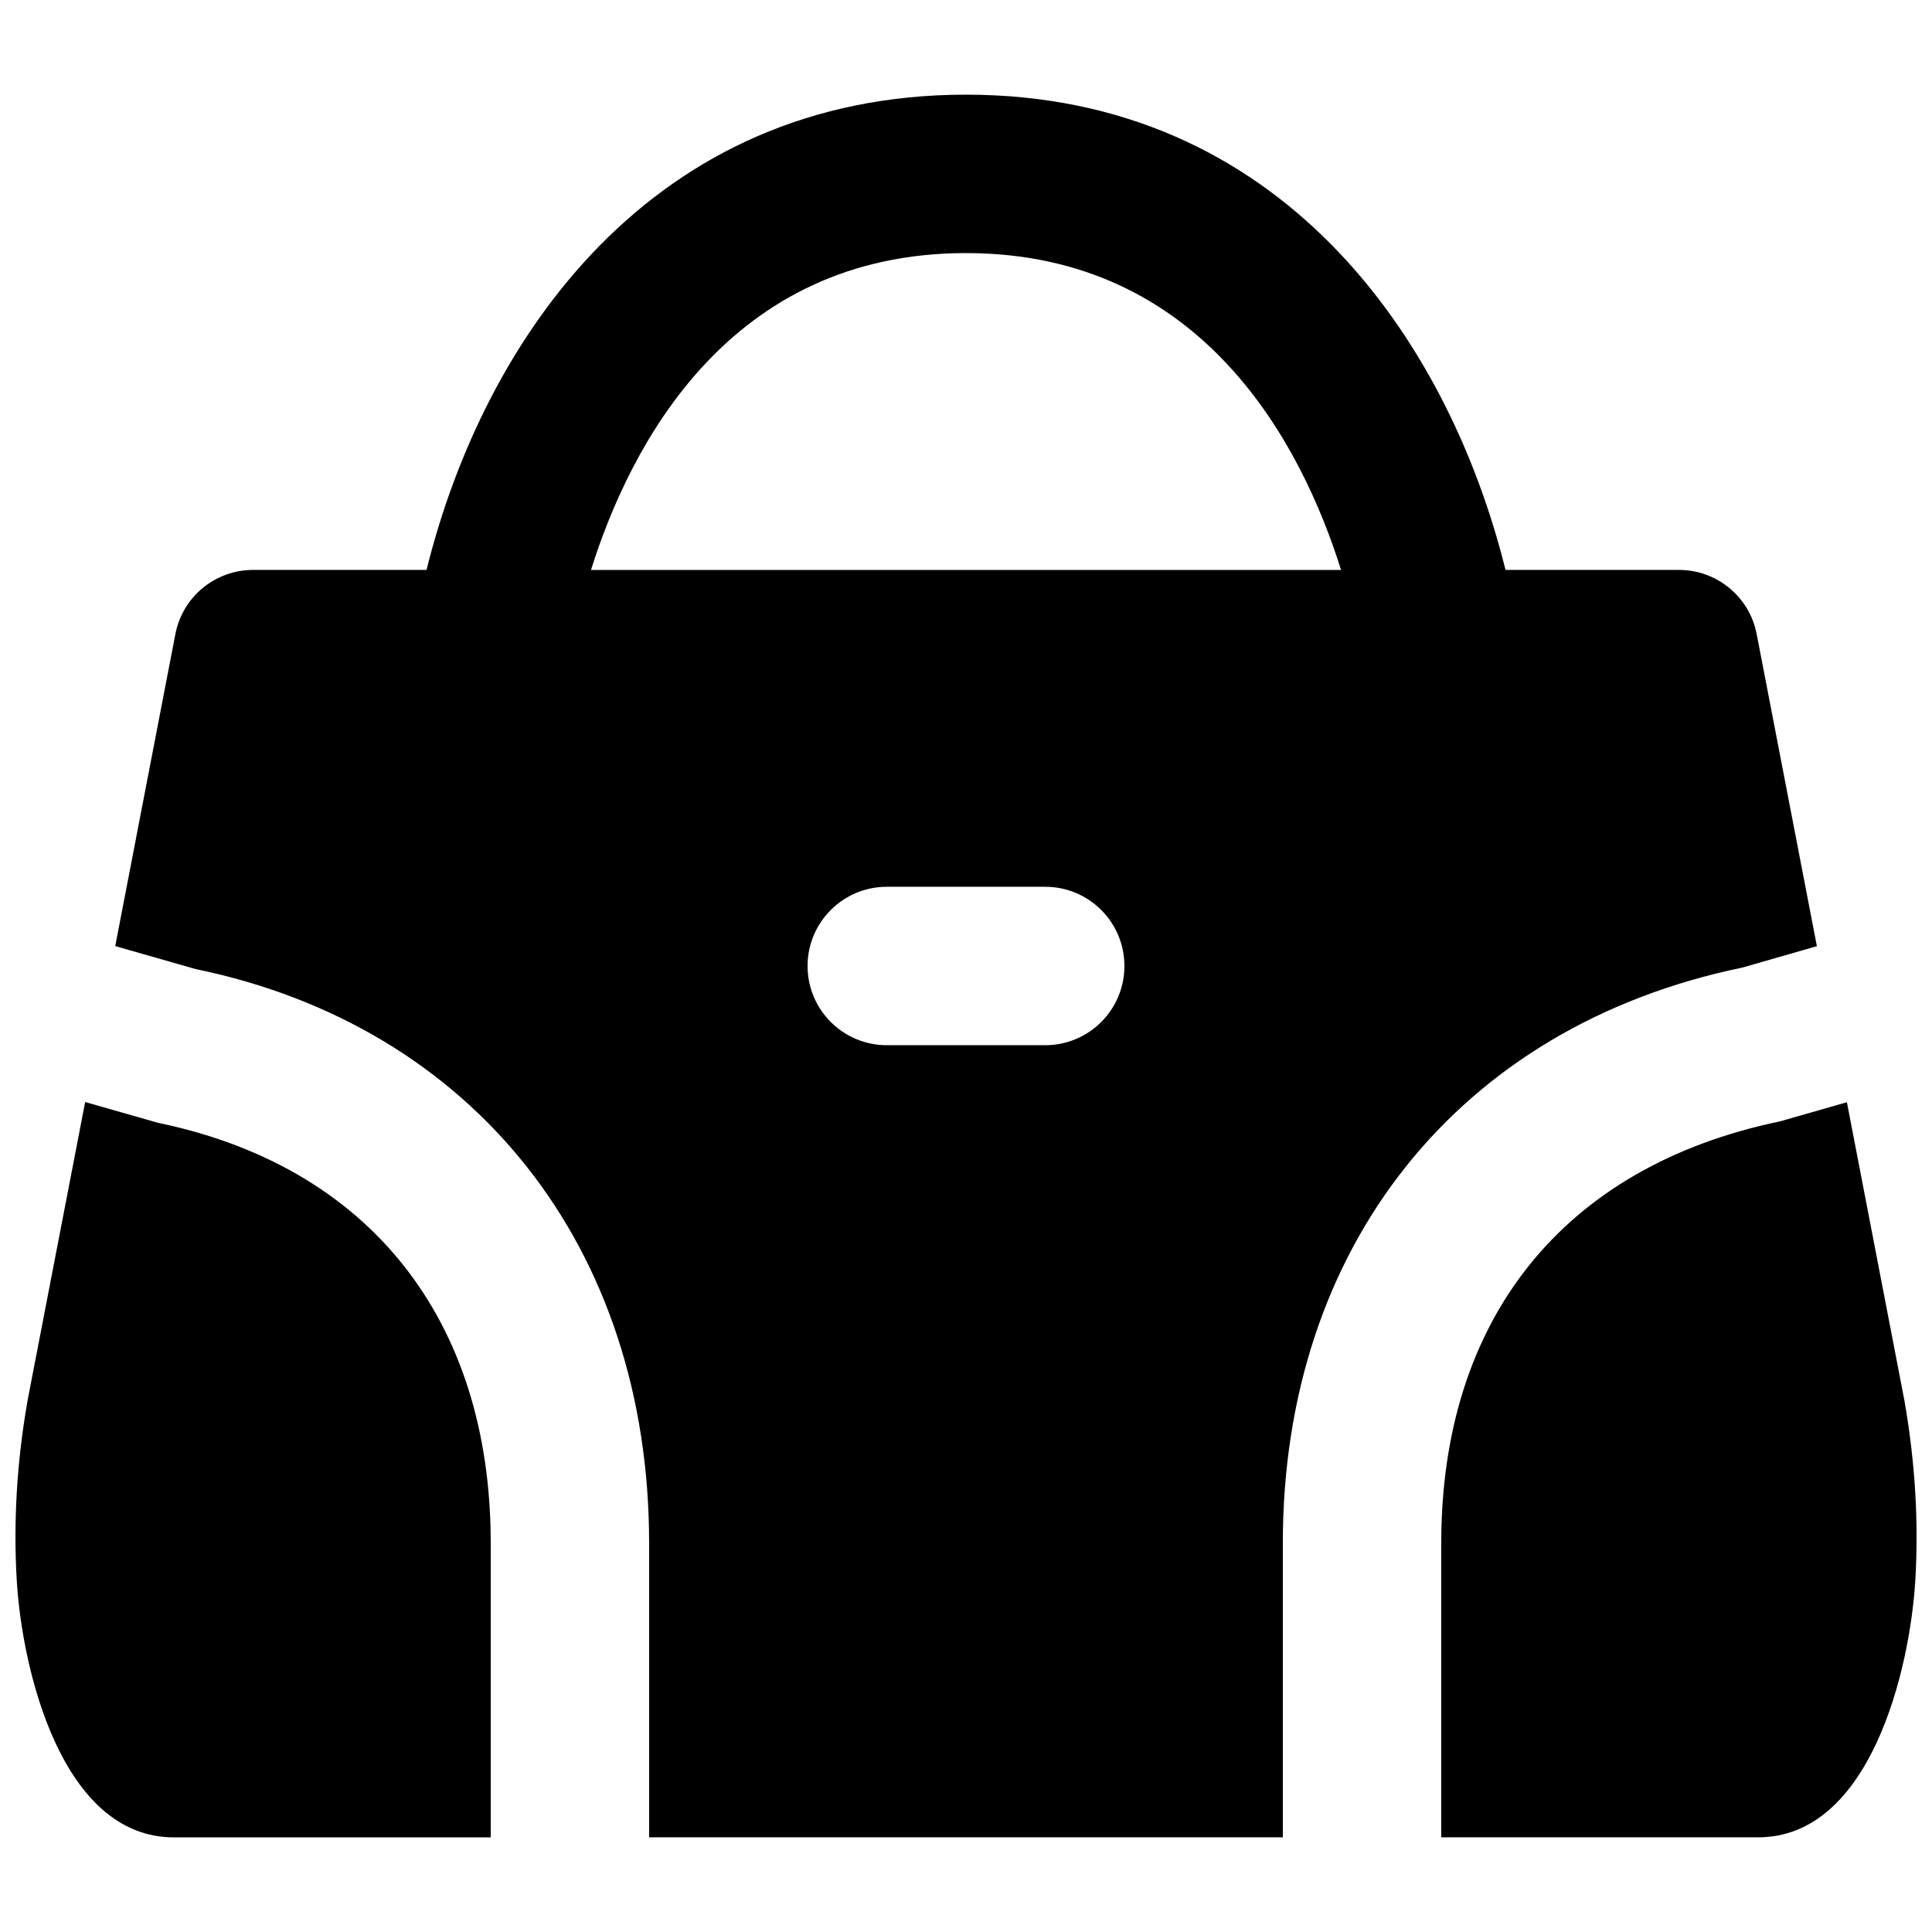 <?xml version="1.0" encoding="UTF-8"?>
<!-- Uploaded to: SVG Repo, www.svgrepo.com, Generator: SVG Repo Mixer Tools -->
<svg width="800px" height="800px" version="1.1" viewBox="144 144 512 512" xmlns="http://www.w3.org/2000/svg">
 <defs>
  <clipPath id="b">
   <path d="m148.09 436h126.91v195h-126.91z"/>
  </clipPath>
  <clipPath id="a">
   <path d="m525 436h126.9v195h-126.9z"/>
  </clipPath>
 </defs>
 <g clip-path="url(#b)">
  <path d="m185.84 441.55-19.27-5.5-15.285 79.203c-0.02 0.148-0.039 0.254-0.062 0.398-2.75 15.828-3.695 31.656-2.789 47.047 1.363 23.594 11.836 68.223 41.645 68.223h83.969v-78.008c0-59.176-32.137-99.773-88.207-111.36" fill-rule="evenodd"/>
 </g>
 <path d="m300.62 295.04c10.367-33 36.547-83.969 99.375-83.969 62.852 0 89.027 50.969 99.398 83.969zm120.37 125.95h-41.984c-11.586 0-20.992-9.406-20.992-20.992 0-11.59 9.406-20.992 20.992-20.992h41.984c11.609 0 20.992 9.402 20.992 20.992 0 11.586-9.383 20.992-20.992 20.992zm184.69-20.555 19.816-5.688-15.953-82.688c-1.891-9.887-10.539-17.023-20.613-17.023h-45.953c-15.281-61.59-59.766-125.95-142.98-125.95-83.191 0-127.7 64.363-142.96 125.95h-45.973c-10.055 0-18.703 7.137-20.59 17.023l-15.934 82.668 21.305 6.086c73.559 15.137 120.18 73.559 120.18 152.11v77.984h167.94v-77.984c0-78.551 46.645-136.97 121.71-152.49z" fill-rule="evenodd"/>
 <g clip-path="url(#a)">
  <path d="m648.71 515.26-15.262-79.16-17.758 5.082c-57.582 11.965-89.742 52.562-89.742 111.74v77.988h83.969c29.809 0 40.281-44.629 41.668-68.227 0.902-15.387-0.043-31.191-2.875-47.422" fill-rule="evenodd"/>
 </g>
</svg>